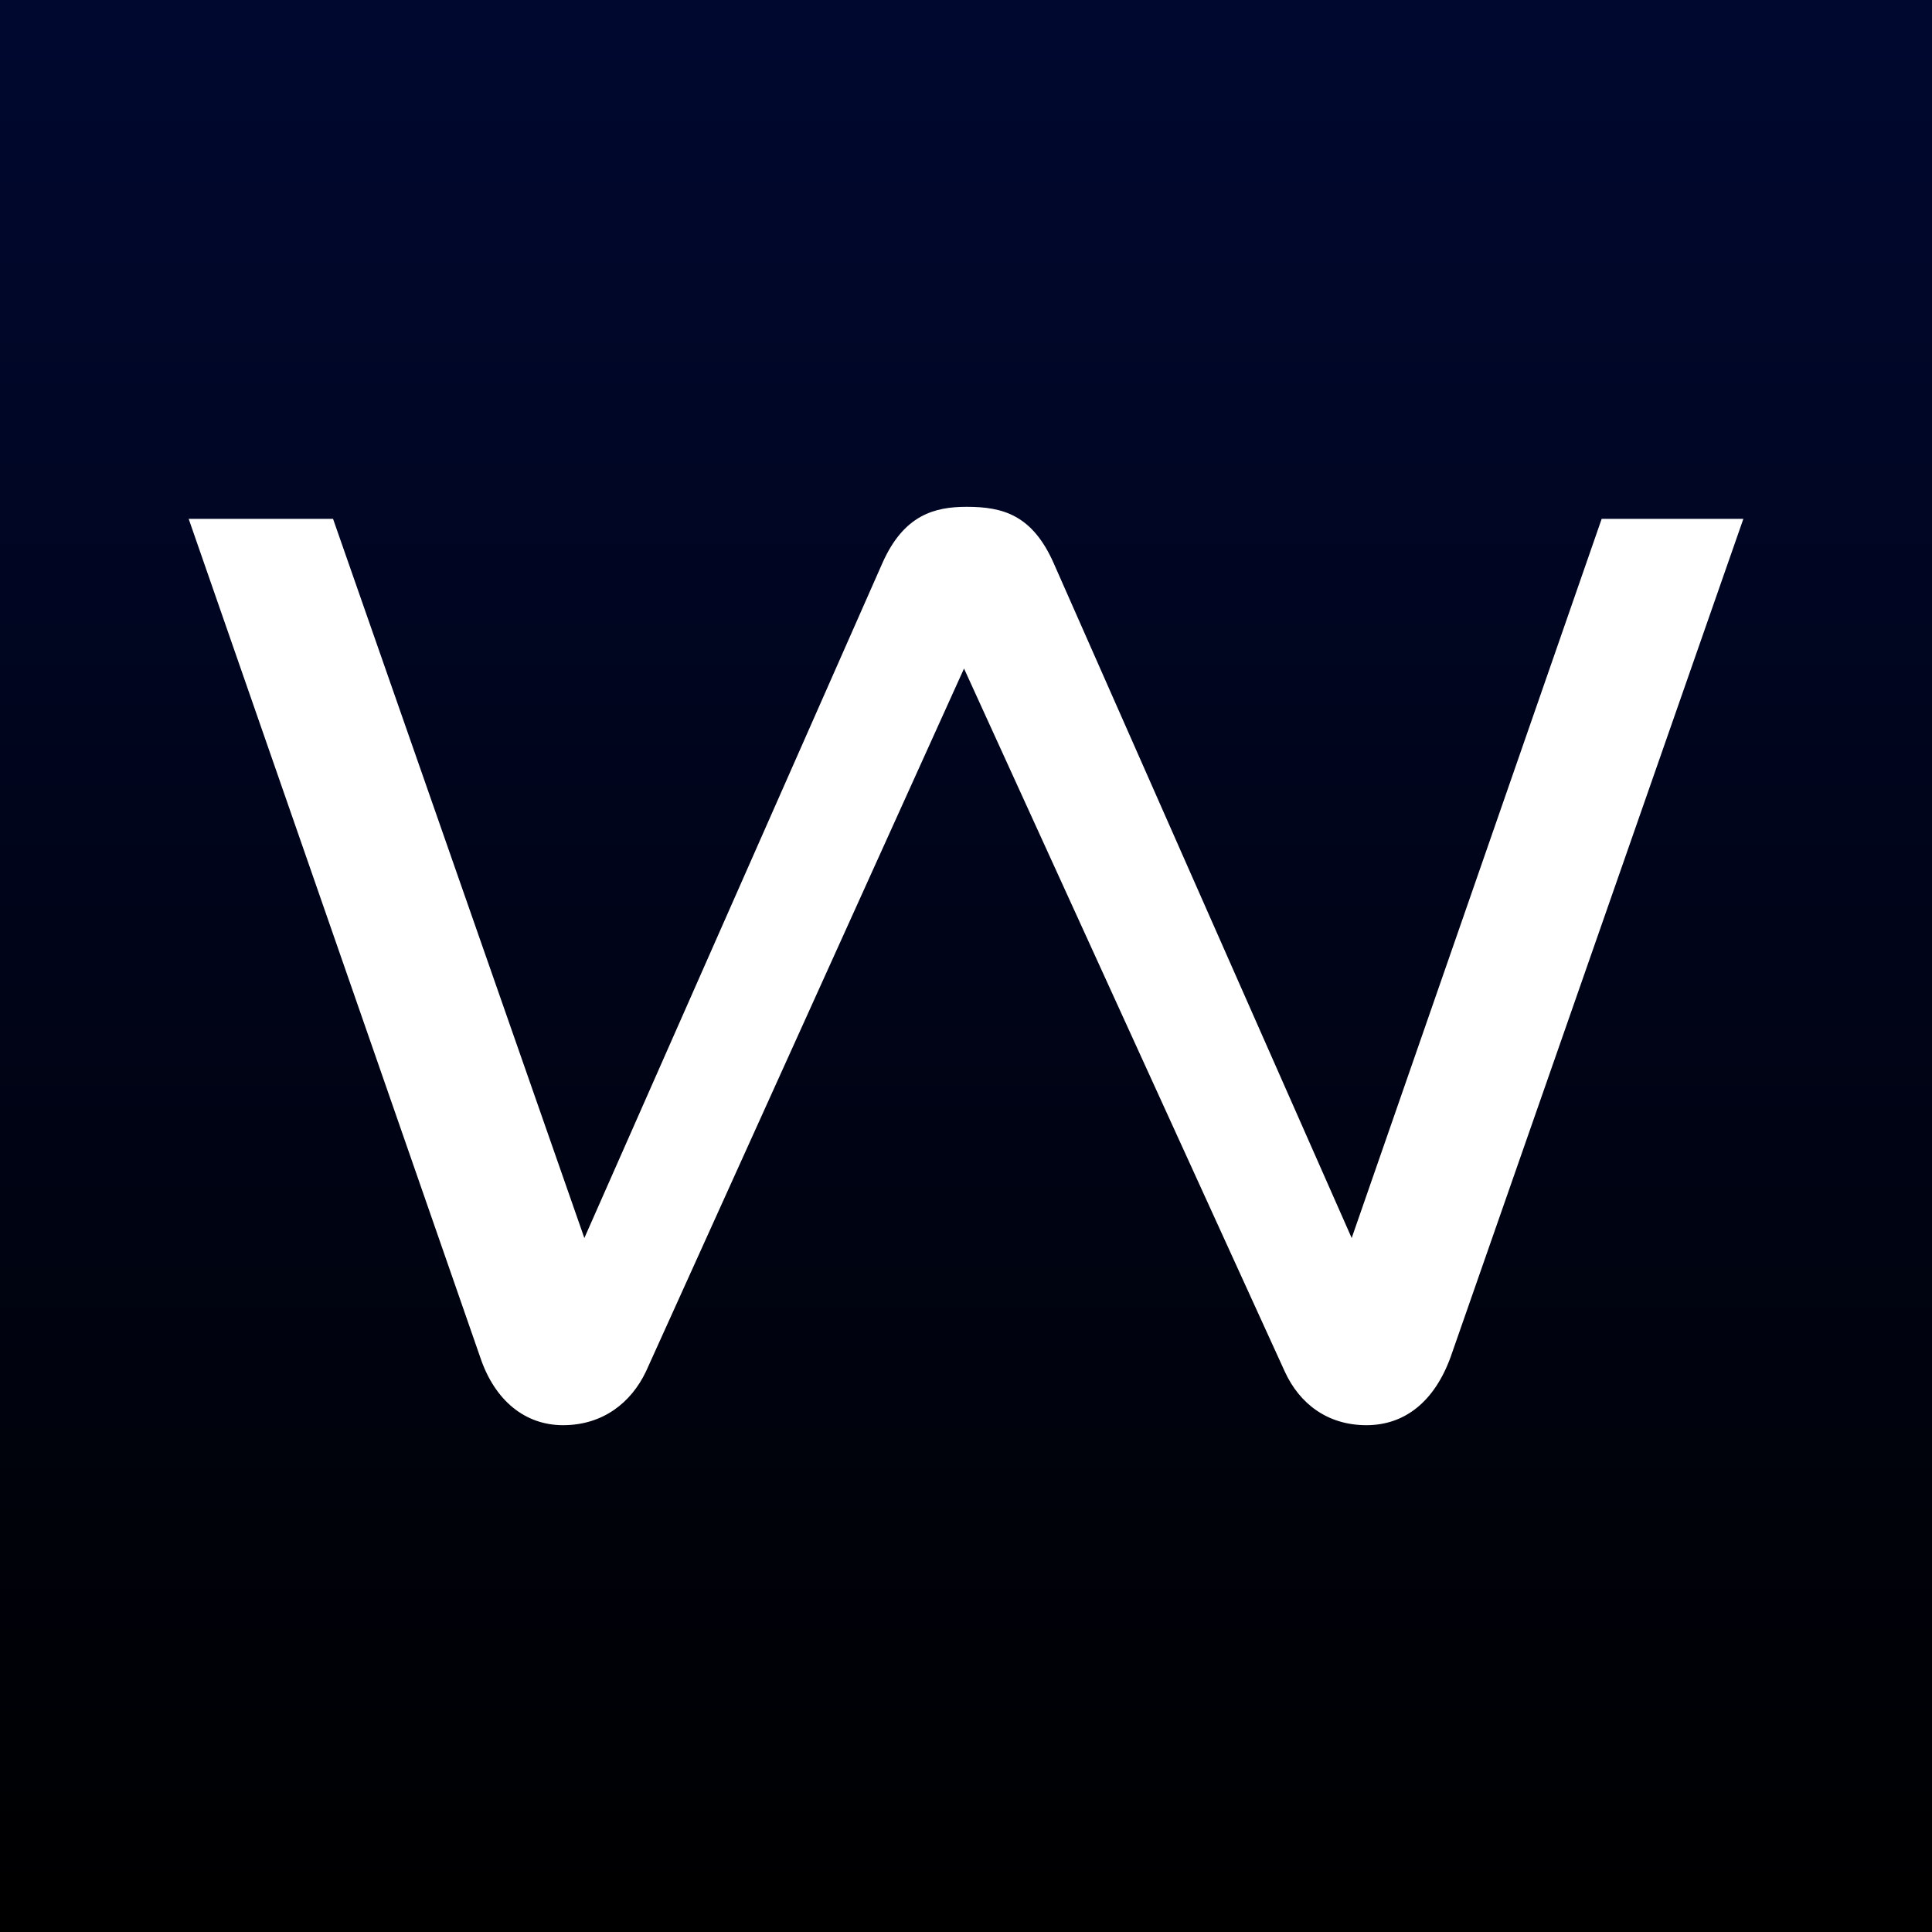 <?xml version="1.0" encoding="UTF-8"?>
<svg id="Layer_1" data-name="Layer 1" xmlns="http://www.w3.org/2000/svg" xmlns:xlink="http://www.w3.org/1999/xlink" version="1.1" viewBox="0 0 512 512">
  <rect x="0" y="0" width="512" height="512" fill="#808080" stroke="none"/>
  <defs>
    <style>
      .cls-1 {
        fill: url(#linear-gradient);
      }

      .cls-1, .cls-2 {
        stroke-width: 0px;
      }

      .cls-2 {
        fill: #fff;
      }
    </style>
    <linearGradient id="linear-gradient" x1="256" y1="0" x2="256" y2="512" gradientUnits="userSpaceOnUse">
      <stop offset="0" stop-color="#000830"/>
      <stop offset="1" stop-color="#000"/>
    </linearGradient>
  </defs>
  <rect class="cls-1" y="0" width="512" height="512"/>
  <path class="cls-2" d="M255.47,177.18l-84.31,186.34c-3.9,8.15-11.34,14.17-21.96,14.17-9.92,0-18.07-6.38-21.96-18.07L50,137.5h38.26l66.6,190.59,79-178.9c5.67-12.75,13.82-14.88,22.32-14.88,9.57,0,17.36,2.13,23.03,14.88l79,178.9,66.25-190.59h37.55l-77.58,222.12c-4.25,11.69-12.05,18.07-22.32,18.07s-17.71-5.67-21.61-14.17l-85.02-186.34Z"/>
</svg>